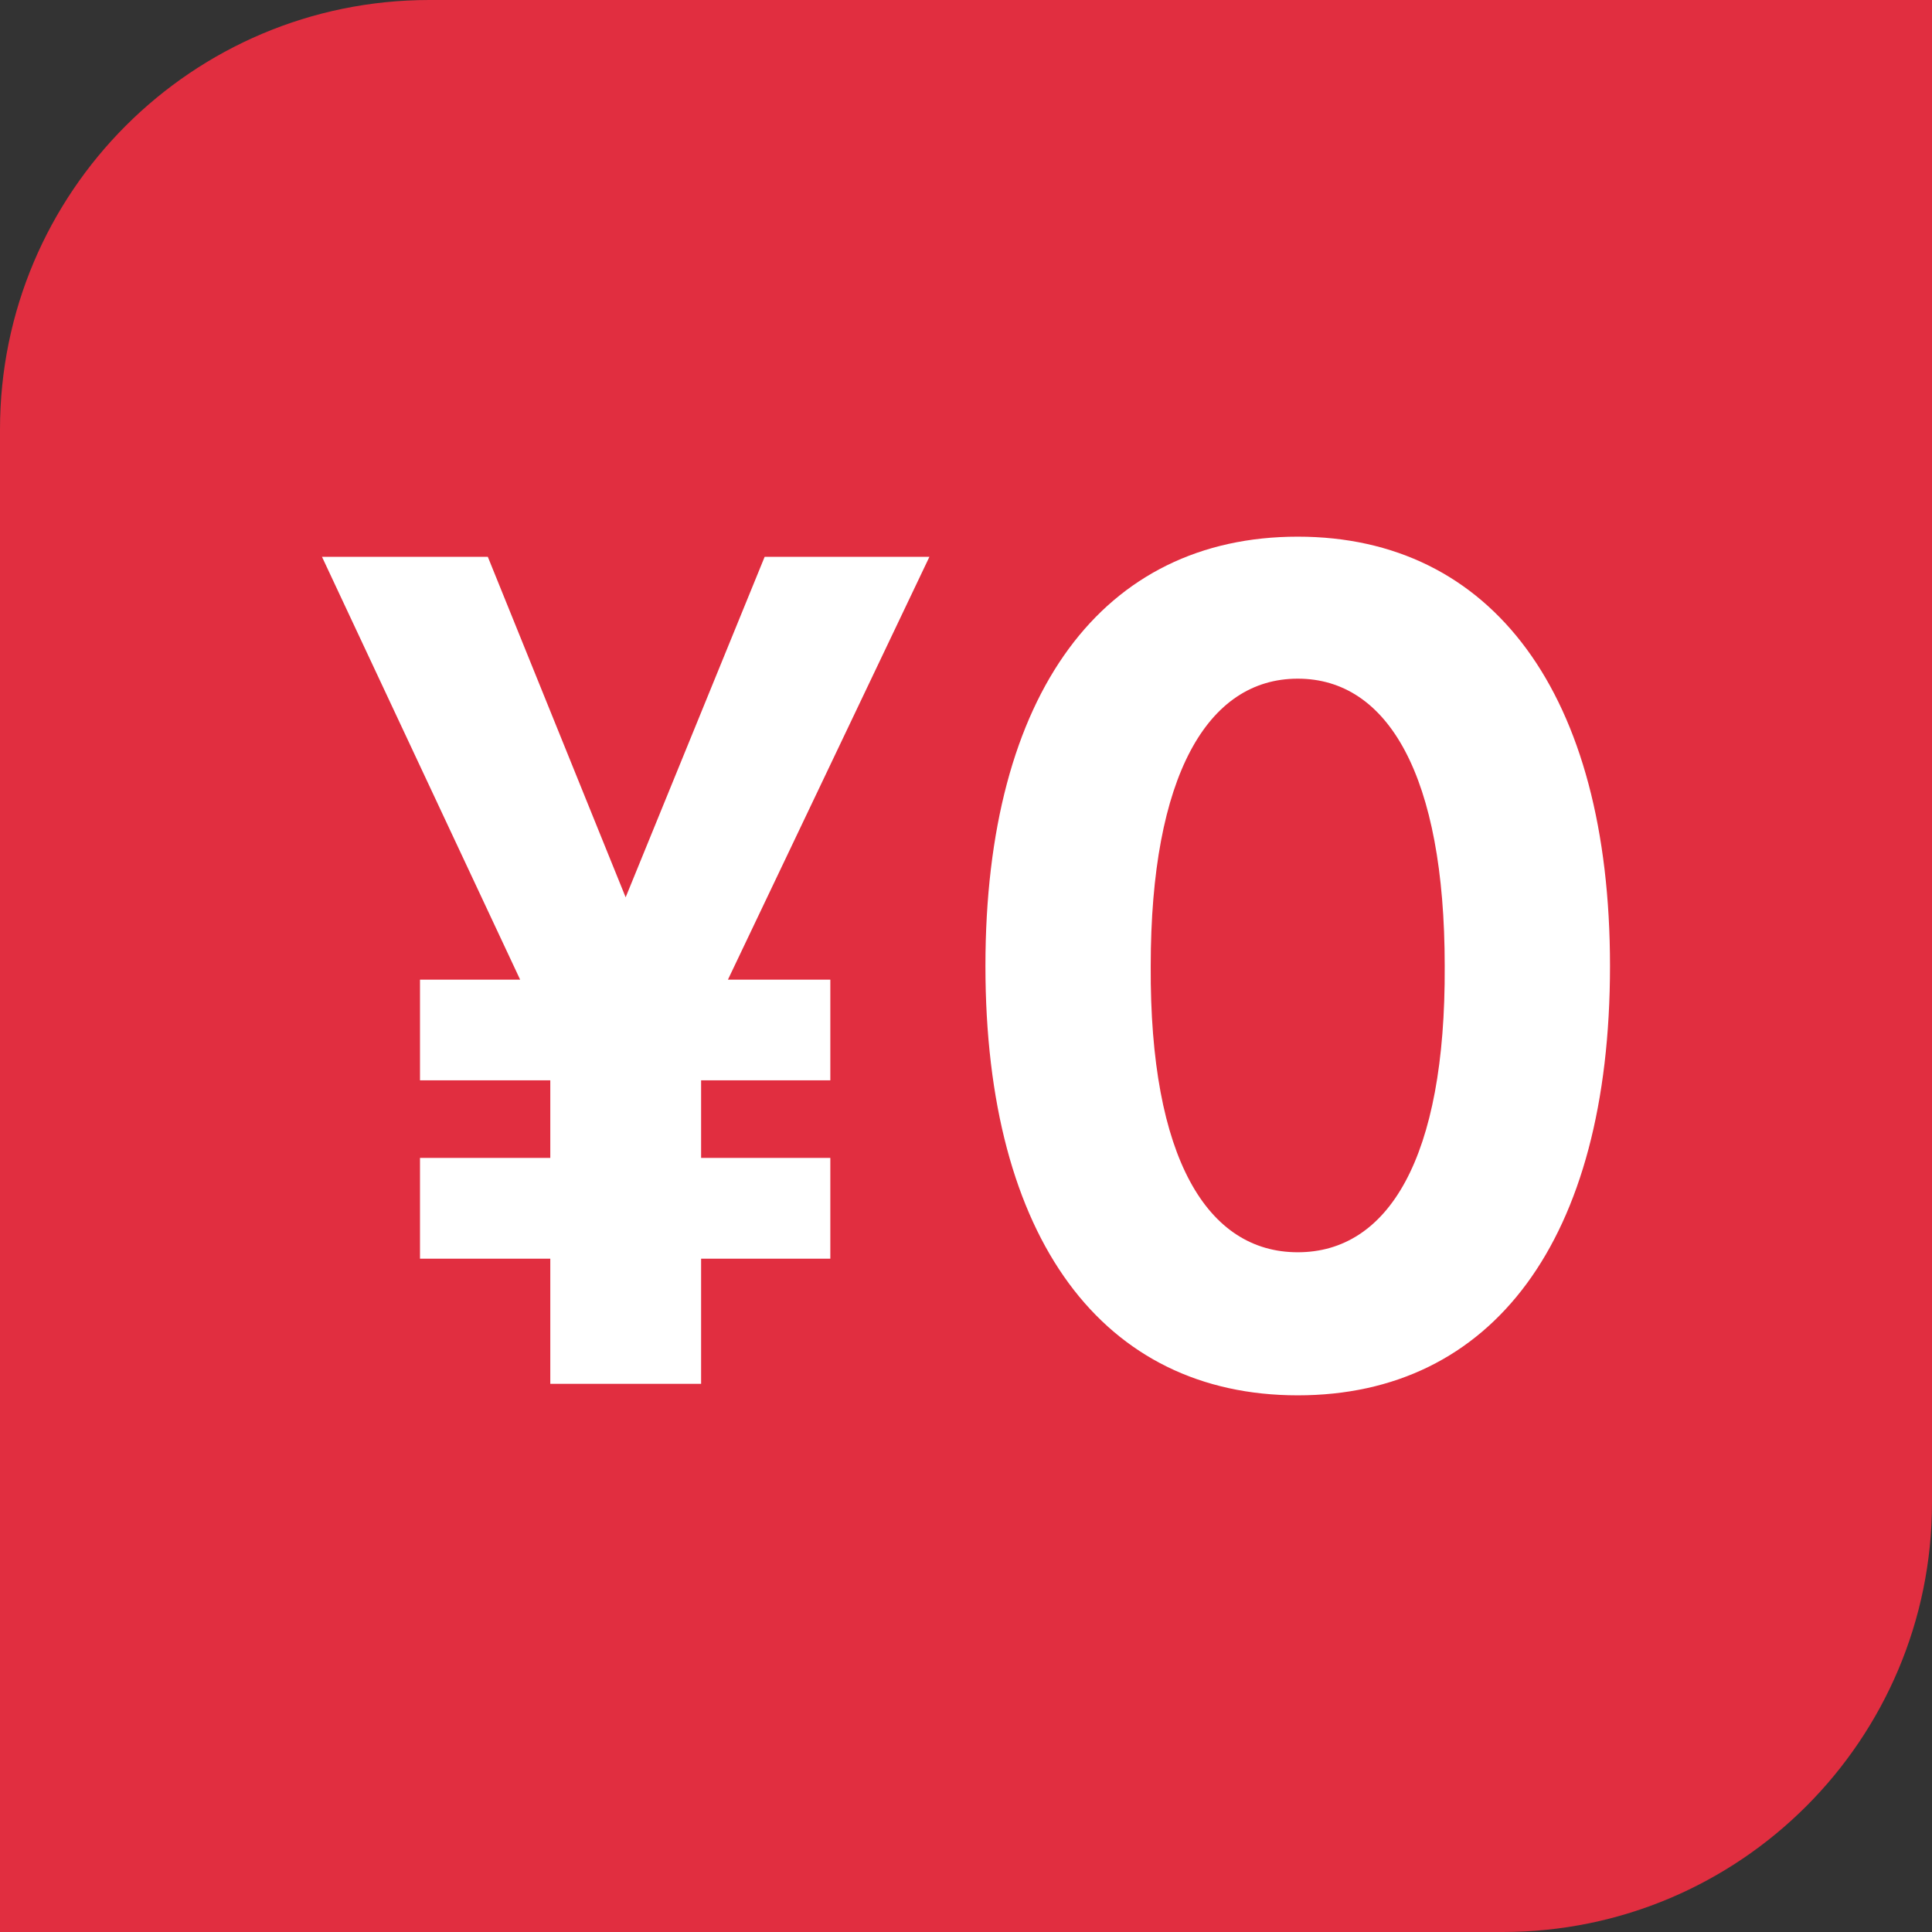 <svg width="18" height="18" viewBox="0 0 18 18" fill="none" xmlns="http://www.w3.org/2000/svg">
<rect x="0" y="0" width="18" height="18" fill="#333333" stroke="none"/>
<path d="M0 4C0 1.791 1.791 0 4 0H18V14C18 16.209 16.209 18 14 18H0V4Z" fill="#E12E40"/>
<path d="M12.091 13C10.281 13 9.181 11.548 9.181 9C9.181 6.452 10.281 5 12.091 5C13.9 5 15 6.462 15 9C15 11.559 13.9 13 12.091 13ZM12.091 11.667C12.931 11.667 13.47 10.796 13.46 9C13.46 7.226 12.931 6.323 12.091 6.323C11.251 6.323 10.721 7.226 10.721 9C10.711 10.796 11.251 11.667 12.091 11.667Z" fill="white"/>
<path d="M5.829 8.36L7.124 5.188H8.659L6.782 9.127H7.736V10.065H6.532V10.788H7.736V11.727H6.532V12.893H5.127V11.727H3.913V10.788H5.127V10.065H3.913V9.127H4.846L3 5.188H4.545L5.829 8.36Z" fill="white"/>
</svg>
